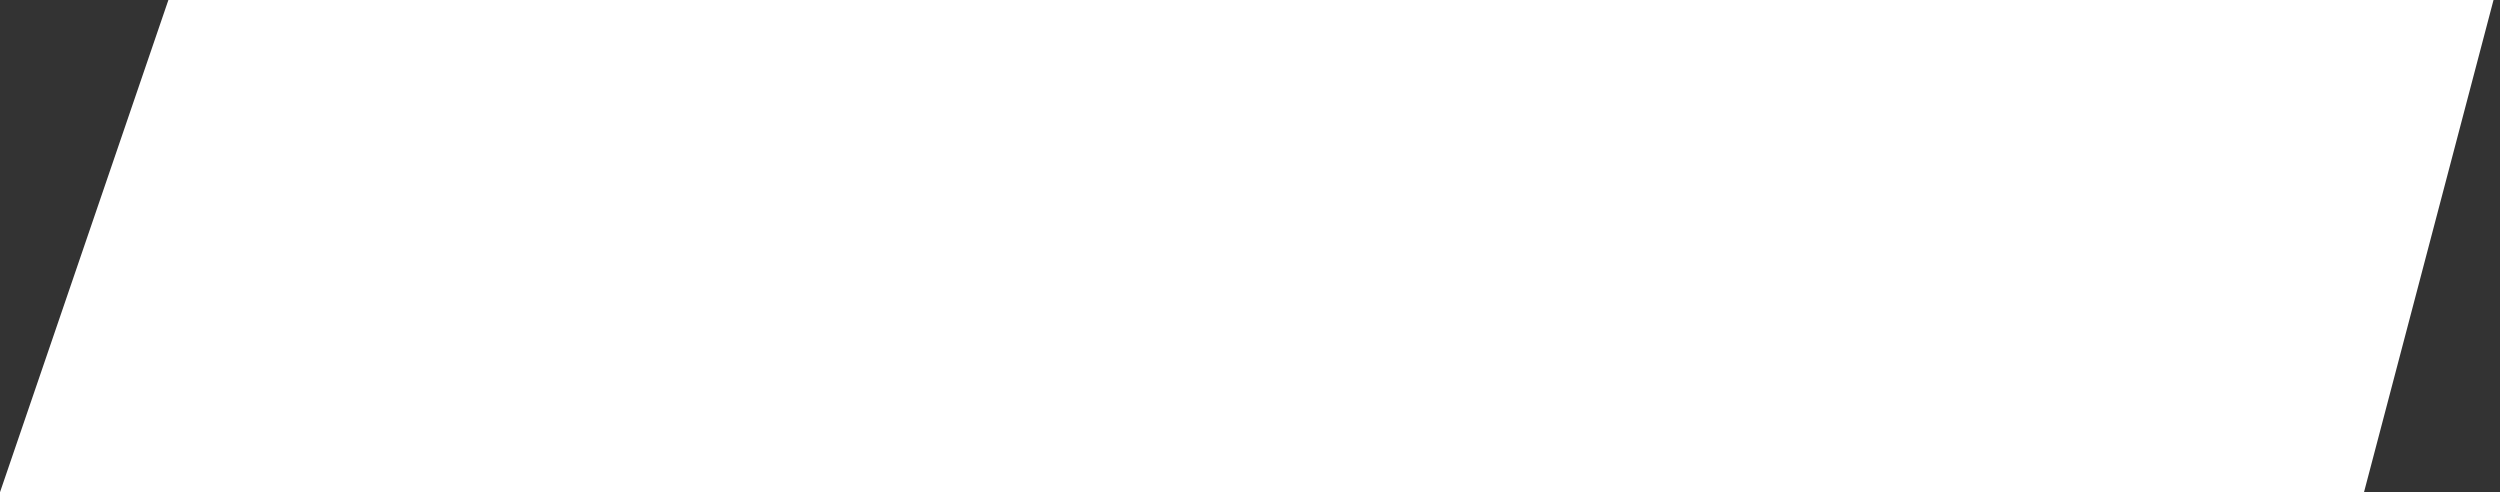 <?xml version="1.0" encoding="UTF-8"?> <svg xmlns="http://www.w3.org/2000/svg" width="193" height="38" viewBox="0 0 193 38" fill="none"><rect x="0" y="0" width="193" height="38" fill="#333333" stroke="none"/> <path d="M13 0H192.5L182.5 38H0L13 0Z" fill="white"></path> </svg> 